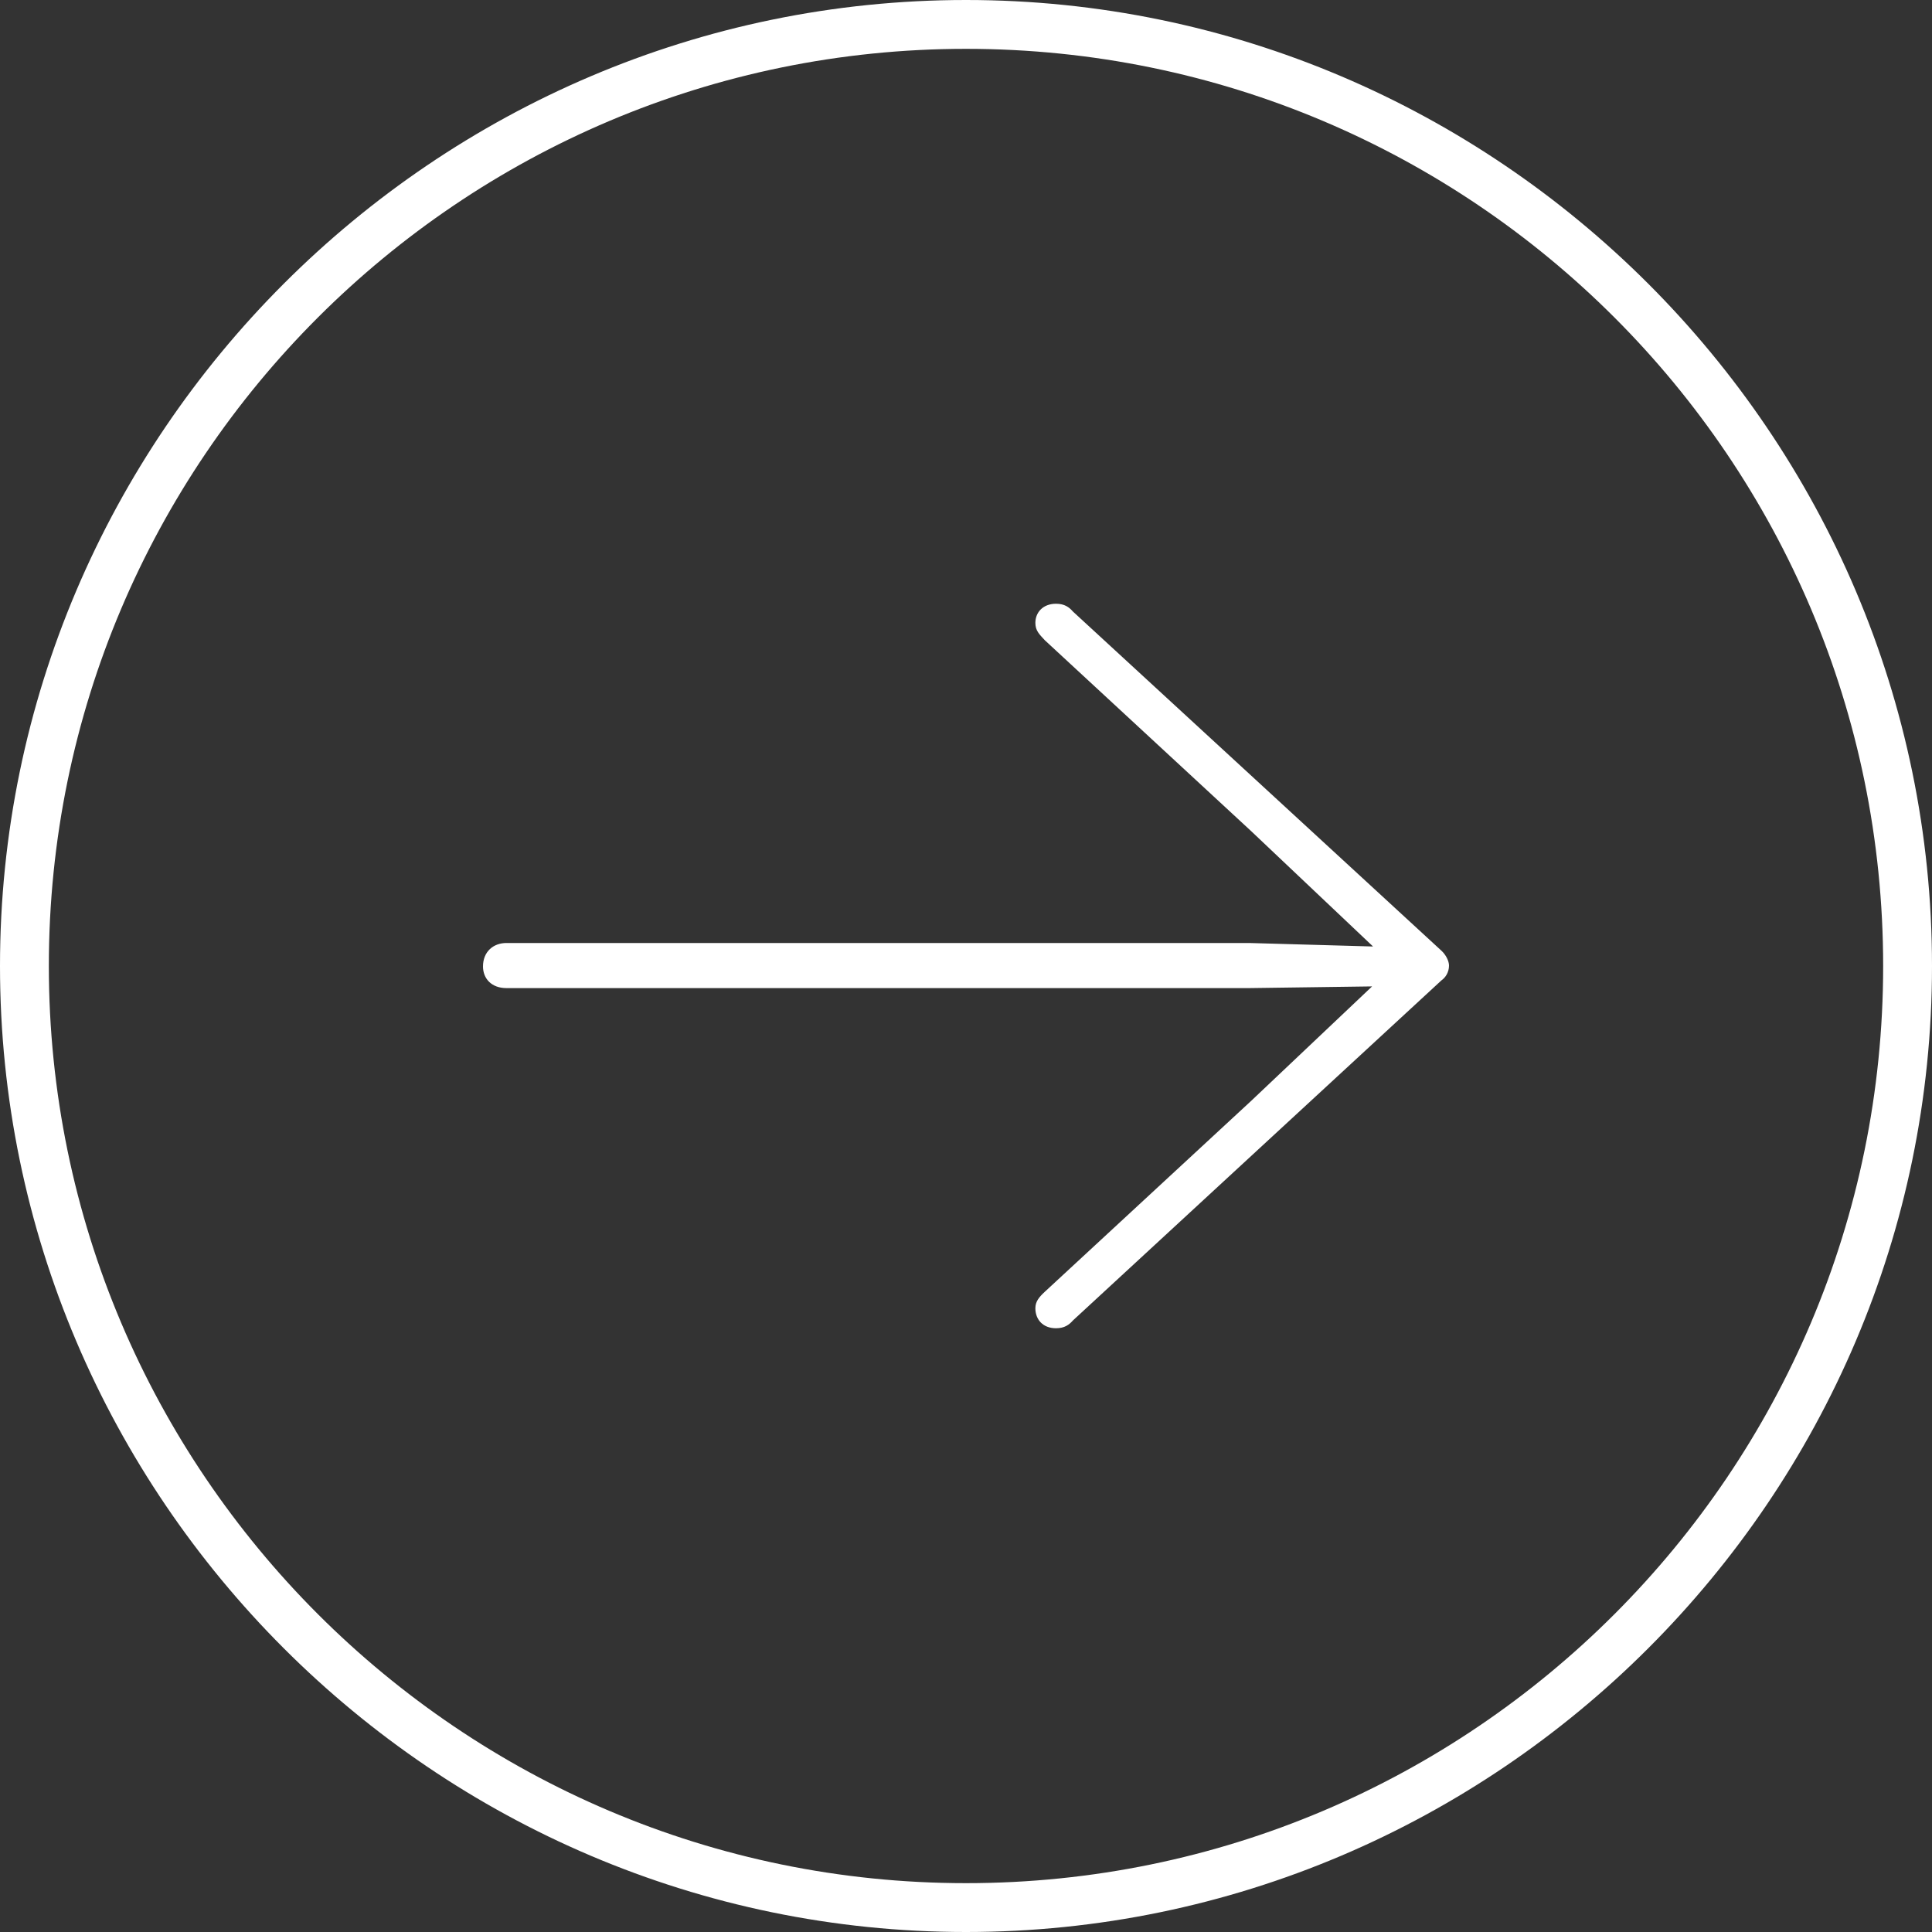 <svg width="32" height="32" viewBox="0 0 32 32" fill="none" xmlns="http://www.w3.org/2000/svg">
<rect x="0" y="0" width="32" height="32" fill="#333333" stroke="none"/>
<path d="M16 32C24.801 32 32 24.801 32 16C32 7.199 24.801 0 16 0C7.199 0 0 7.199 0 16C0 24.801 7.199 32 16 32ZM16 31.191C7.628 31.191 0.809 24.372 0.809 16C0.809 7.612 7.628 0.809 16 0.809C24.388 0.809 31.191 7.612 31.191 16C31.191 24.372 24.388 31.191 16 31.191Z" fill="white"/>
<path d="M23.876 15.748C23.953 15.82 24 15.921 24 15.993C24 16.108 23.938 16.194 23.876 16.237L17.771 21.871C17.709 21.942 17.631 22 17.491 22C17.274 22 17.149 21.856 17.149 21.669C17.149 21.555 17.212 21.483 17.305 21.396L20.722 18.235L22.726 16.338L20.691 16.366H8.388C8.14 16.366 8 16.208 8 16.007C8 15.763 8.171 15.619 8.388 15.619H20.691L22.742 15.677L20.722 13.765L17.305 10.604C17.212 10.503 17.149 10.445 17.149 10.316C17.149 10.144 17.274 10 17.491 10C17.631 10 17.709 10.057 17.771 10.129L23.876 15.748Z" fill="white"/>
</svg>
